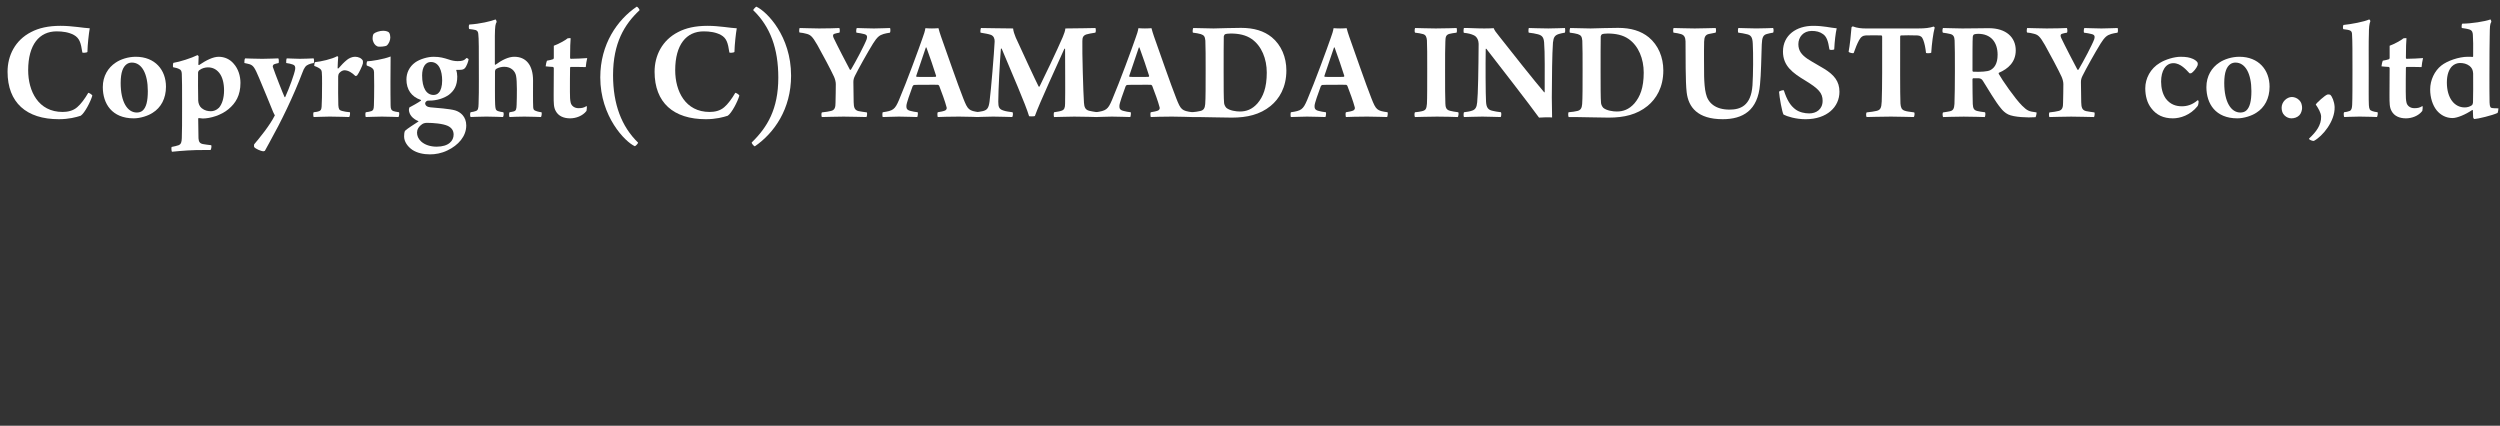 <!-- Generator: Adobe Illustrator 19.2.1, SVG Export Plug-In  -->
<svg version="1.1"
	 xmlns="http://www.w3.org/2000/svg" xmlns:xlink="http://www.w3.org/1999/xlink" xmlns:a="http://ns.adobe.com/AdobeSVGViewerExtensions/3.0/"
	 x="0px" y="0px" width="223.817px" height="38.115px" viewBox="0 0 223.817 38.115"
	 style="enable-background:new 0 0 223.817 38.115;" xml:space="preserve">
<rect x="0" y="0" width="223.817" height="38.115" fill="#333333" stroke="none"/>
<style type="text/css">
	.st0{fill:#FFFFFF;}
	.st1{font-family:'ArnoPro-Smbd';}
	.st2{font-size:13px;}
</style>
<defs>
</defs>
<g>
	<path class="st0" d="M6.617,3.132C6.162,2.885,5.616,2.808,5.07,2.808c-1.547,0-2.548,1.183-2.548,3.483
		c0,1.872,0.91,3.731,3.081,3.731c0.429,0,0.936-0.091,1.313-0.429C7.241,9.32,7.605,8.826,7.904,8.307
		c0.091,0.013,0.312,0.143,0.364,0.247C8.112,9.1,7.579,10.127,7.229,10.36c-0.403,0.13-1.053,0.312-1.963,0.312
		c-2.899,0-4.589-1.482-4.589-4.252c0-1.442,0.676-2.82,2.106-3.549c0.689-0.364,1.547-0.559,2.639-0.559
		c1.04,0,2.028,0.194,2.613,0.221C7.956,2.963,7.839,3.99,7.826,4.653C7.774,4.719,7.384,4.757,7.371,4.692
		C7.241,3.834,7.124,3.418,6.617,3.132z"/>
	<path class="st0" d="M14.859,7.761c0,1.053-0.442,1.872-1.196,2.34c-0.39,0.26-1.092,0.494-1.69,0.494
		c-1.95,0-2.769-1.313-2.769-2.795c0-0.988,0.468-1.742,1.157-2.197c0.442-0.299,1.118-0.521,1.794-0.521
		C13.884,5.082,14.859,6.266,14.859,7.761z M11.362,5.732c-0.338,0.234-0.559,0.715-0.559,1.703c0,1.703,0.611,2.639,1.443,2.639
		c0.195,0,0.39-0.052,0.533-0.182c0.312-0.286,0.455-0.832,0.455-1.742c0-1.547-0.533-2.548-1.43-2.548
		C11.661,5.603,11.492,5.642,11.362,5.732z"/>
	<path class="st0" d="M15.521,5.628c0.572-0.091,1.625-0.429,2.145-0.688c0.026-0.026,0.117,0.078,0.117,0.104
		c-0.013,0.13-0.026,0.508-0.026,0.741c0,0.026,0.039,0.039,0.065,0.039c0.65-0.442,1.261-0.741,1.755-0.741
		c0.546,0,1.014,0.234,1.326,0.599c0.442,0.48,0.624,1.144,0.624,1.741c0,1.105-0.416,1.808-1.079,2.354
		c-0.65,0.546-1.638,0.832-2.301,0.832c-0.078,0-0.26-0.026-0.351-0.039c-0.026,0-0.052,0.026-0.052,0.065
		c0,0.507,0.013,1.352,0.026,1.742c0.026,0.299,0.091,0.454,0.39,0.52c0.156,0.039,0.481,0.065,0.754,0.104
		c0.039,0.091,0,0.363-0.065,0.429h-0.39c-1.261-0.013-2.119,0.064-3.068,0.156c-0.039-0.065-0.065-0.364-0.026-0.43
		C15.6,13.104,15.833,13.064,15.99,13c0.221-0.092,0.273-0.273,0.286-0.624c0.026-0.43,0.026-1.548,0.026-3.056
		c0-1.495,0-2.158-0.026-2.704c-0.013-0.221-0.052-0.351-0.221-0.429c-0.143-0.078-0.351-0.13-0.559-0.169
		C15.47,5.953,15.482,5.693,15.521,5.628z M17.875,6.266c-0.065,0.025-0.13,0.13-0.143,0.221c-0.013,0.351,0,2.015,0.013,2.522
		c0.013,0.26,0.117,0.52,0.312,0.676c0.273,0.221,0.559,0.272,0.832,0.272c0.208,0,0.481-0.077,0.715-0.312
		c0.273-0.312,0.455-0.858,0.455-1.547c0-0.663-0.143-1.209-0.429-1.573c-0.286-0.352-0.624-0.494-1.027-0.494
		C18.382,6.031,18.07,6.109,17.875,6.266z"/>
	<path class="st0" d="M21.943,5.226c0.182,0,0.78,0.039,1.534,0.039c0.702,0,1.131-0.039,1.443-0.039
		c0.052,0.064,0.052,0.338,0.026,0.416c-0.169,0.039-0.338,0.078-0.416,0.116c-0.104,0.053-0.117,0.183-0.104,0.234
		c0.208,0.624,0.91,2.405,1.053,2.704h0.052c0.377-0.832,0.832-2.08,0.897-2.509c0.013-0.169,0.013-0.338-0.234-0.416
		c-0.13-0.052-0.312-0.091-0.572-0.13c-0.013-0.117,0.013-0.377,0.052-0.416c0.247,0,0.689,0.039,1.17,0.039
		c0.442,0,0.858-0.026,1.235-0.039c0.039,0.064,0.052,0.325,0.013,0.416c-0.208,0.039-0.338,0.064-0.468,0.13
		c-0.234,0.091-0.39,0.272-0.546,0.715c-0.819,2.158-1.911,4.395-2.925,6.214c-0.156,0.286-0.351,0.624-0.442,0.807l-0.143,0.039
		c-0.182-0.014-0.689-0.208-0.819-0.391c-0.013-0.052-0.013-0.208,0.013-0.247c0.442-0.52,1.391-1.664,1.846-2.587
		c-0.039-0.052-0.091-0.156-0.156-0.299c-0.299-0.728-0.806-1.989-1.261-3.055c-0.377-0.885-0.494-1.105-0.858-1.223
		c-0.13-0.039-0.286-0.064-0.455-0.104C21.865,5.537,21.892,5.277,21.943,5.226z"/>
	<path class="st0" d="M32.486,5.434c0.013,0.039,0.013,0.194,0,0.26c-0.039,0.182-0.338,0.832-0.52,1.066
		c-0.026,0.025-0.13,0.052-0.156,0.039c-0.273-0.273-0.624-0.508-0.975-0.508c-0.169,0-0.351,0.117-0.481,0.273
		c-0.039,0.052-0.078,0.169-0.078,0.272c-0.013,0.741,0,2.38,0.013,2.574c0.026,0.338,0.065,0.455,0.325,0.521
		c0.221,0.064,0.442,0.091,0.715,0.117c0.026,0.064,0,0.363-0.065,0.429c-0.234,0-0.936-0.039-1.755-0.039
		c-0.546,0-1.131,0.039-1.43,0.039c-0.039-0.065-0.052-0.377,0-0.429c0.169-0.014,0.351-0.039,0.507-0.104
		c0.117-0.039,0.195-0.143,0.208-0.403c0.026-0.233,0.039-1.209,0.039-2.054c0-0.455,0-0.845-0.026-1.04
		c-0.013-0.169-0.091-0.338-0.676-0.546c0-0.065,0.026-0.299,0.065-0.338C28.69,5.524,29.73,5.29,30.186,5.03
		c0.039,0,0.078,0.039,0.091,0.065c-0.013,0.169-0.052,0.793-0.052,1.001c0,0.039,0.052,0.039,0.078,0.025
		c0.26-0.299,0.494-0.546,0.767-0.767c0.182-0.144,0.455-0.273,0.715-0.273C32.097,5.082,32.37,5.212,32.486,5.434z"/>
	<path class="st0" d="M35.671,10.478c-0.26,0-0.715-0.039-1.482-0.039c-0.663,0-1.157,0.039-1.443,0.039
		c-0.039-0.052-0.052-0.377,0-0.429c0.208-0.026,0.364-0.053,0.507-0.104c0.169-0.064,0.208-0.182,0.221-0.494
		C33.487,9.151,33.5,8.319,33.5,7.669c0-0.454-0.013-0.962-0.013-1.195c0-0.104-0.026-0.234-0.104-0.312
		c-0.104-0.117-0.234-0.182-0.546-0.299c-0.039-0.065-0.013-0.325,0.039-0.377c0.325,0,1.482-0.182,2.093-0.429
		c0,0.546-0.013,1.481-0.013,2.235c0,0.677,0,1.548,0.013,2.146c0,0.338,0.078,0.442,0.247,0.507
		c0.117,0.039,0.247,0.065,0.507,0.104C35.763,10.113,35.736,10.426,35.671,10.478z M34.618,4.081
		c-0.104,0.078-0.702,0.144-0.845,0.065c-0.208-0.091-0.338-0.299-0.403-0.56c-0.026-0.13-0.013-0.441,0.078-0.559
		c0.156-0.144,0.546-0.273,0.858-0.273c0.273,0,0.468,0.091,0.52,0.156c0.091,0.104,0.117,0.338,0.117,0.442
		C34.943,3.613,34.813,3.925,34.618,4.081z"/>
	<path class="st0" d="M40.183,5.329c0.247,0.091,0.52,0.144,0.78,0.144c0.455,0,0.598-0.065,0.793-0.273
		c0.039-0.026,0.182,0.065,0.195,0.104c0,0.143-0.182,0.649-0.338,0.806c-0.104,0.104-0.221,0.143-0.468,0.143h-0.273
		c-0.013,0-0.026,0.026-0.026,0.039c0.052,0.13,0.091,0.377,0.091,0.56c0,0.832-0.286,1.273-0.754,1.638
		c-0.286,0.208-0.819,0.455-1.482,0.507c-0.052,0-0.351,0.014-0.403,0.014c-0.078,0-0.234,0.116-0.234,0.233
		c0,0.208,0.182,0.338,0.468,0.364c0.585,0.052,1.716,0.13,2.21,0.273c0.481,0.143,1.001,0.559,1.001,1.352
		c0,0.962-0.702,1.769-1.69,2.236c-0.533,0.26-1.079,0.351-1.56,0.351c-0.598,0-1.157-0.13-1.573-0.402
		c-0.442-0.3-0.741-0.755-0.741-1.196c0-0.169,0.013-0.377,0.078-0.507c0.234-0.222,0.806-0.572,1.196-0.832
		c0.026,0,0.013-0.039,0-0.039c-0.507-0.208-0.819-0.572-0.845-1.001c0-0.065,0.026-0.156,0.039-0.222
		c0.182-0.091,0.819-0.441,1.04-0.61c0.013-0.014,0.013-0.065-0.013-0.065c-0.845-0.286-1.287-0.936-1.287-1.833
		c0-0.585,0.26-1.144,0.78-1.521c0.416-0.299,1.144-0.52,1.677-0.507C39.376,5.082,39.74,5.187,40.183,5.329z M40.611,12.051
		c0-0.352-0.169-0.611-0.52-0.78c-0.455-0.208-1.3-0.273-1.872-0.273c-0.182,0-0.325,0.053-0.403,0.104
		c-0.351,0.234-0.481,0.507-0.481,0.767c0,0.286,0.104,0.546,0.364,0.793c0.338,0.312,0.845,0.469,1.391,0.469
		C40.195,13.13,40.611,12.584,40.611,12.051z M37.791,6.746c0,1.145,0.39,1.755,1.027,1.755c0.169,0,0.351-0.064,0.468-0.208
		c0.182-0.182,0.299-0.585,0.299-1.078c0-0.871-0.273-1.664-1.014-1.664C38.103,5.551,37.791,5.992,37.791,6.746z"/>
	<path class="st0" d="M42.015,2.196c0.936-0.052,1.963-0.299,2.353-0.455c0.039,0.026,0.104,0.169,0.091,0.234
		C44.355,2.17,44.316,2.3,44.303,3.197v2.561c0,0.026,0.026,0.053,0.052,0.039c0.585-0.429,1.17-0.715,1.69-0.715
		c1.066,0,1.677,0.768,1.677,2.119c0,0.702-0.013,1.885,0.013,2.405c0,0.065,0.026,0.208,0.104,0.26
		c0.156,0.091,0.39,0.156,0.637,0.183c0.052,0.052,0.013,0.39-0.052,0.429c-0.221,0-0.689-0.039-1.469-0.039
		c-0.52,0-1.053,0.026-1.339,0.039c-0.052-0.065-0.052-0.364,0-0.429c0.169-0.026,0.312-0.053,0.39-0.078
		c0.195-0.065,0.234-0.183,0.247-0.599c0.026-0.754,0.052-2.105-0.052-2.587c-0.078-0.416-0.442-0.806-1.053-0.806
		c-0.247,0-0.52,0.064-0.728,0.194c-0.065,0.039-0.104,0.144-0.104,0.209c0,1.001-0.013,2.573,0.013,2.964
		c0.026,0.377,0.026,0.533,0.286,0.61c0.13,0.039,0.234,0.065,0.442,0.092c0.065,0.064,0.039,0.363-0.026,0.429
		c-0.312,0-0.702-0.039-1.482-0.039c-0.767,0-1.157,0.039-1.417,0.039c-0.065-0.078-0.052-0.377,0-0.429
		c0.208-0.026,0.338-0.065,0.455-0.104c0.221-0.064,0.247-0.247,0.26-0.649c0.026-0.455,0.026-1.521,0.026-2.172
		c0-2.795,0-3.679-0.052-4.082c-0.013-0.169-0.065-0.286-0.234-0.351c-0.143-0.039-0.351-0.065-0.572-0.091
		C41.95,2.547,41.963,2.235,42.015,2.196z"/>
	<path class="st0" d="M51.089,5.992c-0.026,0-0.052,0.052-0.052,0.078c-0.013,0.533-0.013,1.521-0.013,2.146
		c0,0.493,0.013,0.728,0.065,0.962c0.065,0.299,0.338,0.507,0.702,0.507c0.299,0,0.494-0.039,0.728-0.195
		c0.039,0.052,0.013,0.352-0.013,0.442c-0.351,0.455-0.949,0.663-1.469,0.663c-0.572,0-1.04-0.208-1.274-0.638
		c-0.195-0.338-0.195-0.688-0.195-1.456c0-0.676,0.013-1.846,0.013-2.392c0-0.039-0.026-0.104-0.078-0.117
		c-0.182-0.013-0.455-0.025-0.65-0.052c0-0.091,0.065-0.403,0.117-0.507c0.169-0.026,0.455-0.092,0.546-0.13
		c0.026,0,0.052-0.053,0.065-0.104V4.094c0.351-0.116,1.053-0.493,1.235-0.662c0.052-0.014,0.221-0.026,0.273-0.014
		c-0.026,0.26-0.052,0.885-0.052,1.755c0,0.039,0.026,0.092,0.052,0.092c0.39,0,1.183-0.039,1.482-0.065
		c-0.052,0.208-0.117,0.598-0.13,0.806C52.077,5.992,51.544,5.992,51.089,5.992z"/>
	<path class="st0" d="M57.004,0.597c0.078,0,0.273,0.247,0.247,0.325c-1.339,1.248-2.366,2.926-2.366,5.812
		c0,2.587,0.754,4.589,2.236,6.032c0.026,0.052-0.195,0.299-0.286,0.325c-0.871-0.391-3.094-2.652-3.094-6.162
		C53.741,3.951,55.263,1.78,57.004,0.597z"/>
	<path class="st0" d="M64.544,3.132c-0.455-0.247-1.001-0.324-1.547-0.324c-1.547,0-2.548,1.183-2.548,3.483
		c0,1.872,0.91,3.731,3.081,3.731c0.429,0,0.936-0.091,1.313-0.429c0.325-0.273,0.689-0.768,0.988-1.287
		c0.091,0.013,0.312,0.143,0.364,0.247c-0.156,0.546-0.689,1.573-1.04,1.807c-0.403,0.13-1.053,0.312-1.963,0.312
		c-2.899,0-4.589-1.482-4.589-4.252c0-1.442,0.676-2.82,2.106-3.549c0.689-0.364,1.547-0.559,2.639-0.559
		c1.04,0,2.028,0.194,2.613,0.221c-0.078,0.429-0.195,1.456-0.208,2.119c-0.052,0.065-0.442,0.104-0.455,0.039
		C65.168,3.834,65.052,3.418,64.544,3.132z"/>
	<path class="st0" d="M67.573,13.104c-0.091-0.026-0.299-0.273-0.273-0.351c1.391-1.353,2.379-2.978,2.379-5.799
		c0-2.613-0.715-4.562-2.249-6.045c-0.013-0.039,0.234-0.312,0.286-0.312c0.949,0.442,3.107,2.64,3.107,6.176
		C70.823,9.763,69.315,11.907,67.573,13.104z"/>
	<path class="st0" d="M71.59,2.508c0.416,0,1.079,0.039,1.742,0.039c0.728,0,1.599-0.025,1.807-0.039
		c0.052,0.039,0.065,0.364,0.013,0.416c-0.13,0.014-0.325,0.065-0.416,0.092c-0.195,0.052-0.182,0.194-0.104,0.377
		c0.273,0.585,1.248,2.47,1.456,2.847c0.026,0.013,0.065,0.013,0.091,0c0.429-0.715,1.235-2.236,1.417-2.743
		c0.065-0.247,0.039-0.39-0.273-0.455c-0.195-0.052-0.364-0.078-0.65-0.117c-0.039-0.091-0.013-0.39,0.039-0.416
		c0.351,0,0.923,0.039,1.521,0.039c0.663,0,1.027-0.039,1.443-0.039c0.052,0.026,0.052,0.364,0,0.416
		c-0.208,0.039-0.429,0.065-0.572,0.117c-0.377,0.117-0.572,0.273-0.936,0.846c-0.507,0.818-1.339,2.313-1.625,2.898
		C76.452,6.968,76.4,7.123,76.4,7.345c0,0.585,0.013,1.144,0.026,1.807c0.013,0.442,0.065,0.702,0.429,0.793
		c0.208,0.039,0.442,0.078,0.754,0.117c0.039,0.052,0.013,0.377-0.039,0.416c-0.403,0-1.274-0.039-2.041-0.039
		c-1.001,0-1.456,0.039-1.95,0.039c-0.052-0.039-0.052-0.377,0-0.416c0.364-0.039,0.624-0.078,0.819-0.13
		c0.351-0.078,0.403-0.352,0.403-0.729c0.026-0.61,0.013-1.118,0.026-1.677c0-0.195-0.065-0.442-0.156-0.65
		c-0.273-0.598-1.014-1.988-1.495-2.847c-0.468-0.819-0.637-0.923-1.014-1.014c-0.182-0.053-0.351-0.078-0.585-0.104
		C71.525,2.846,71.551,2.561,71.59,2.508z"/>
	<path class="st0" d="M80.482,8.956c0.702-1.65,1.807-4.667,2.119-5.577c0.104-0.26,0.221-0.649,0.247-0.857
		c0.156,0.013,0.364,0.025,0.585,0.025c0.273,0,0.455-0.013,0.585-0.025c0.052,0.208,0.143,0.507,0.221,0.728
		c0.39,1.092,1.547,4.434,2.002,5.564c0.403,1.014,0.481,1.104,1.443,1.235c0.039,0.052,0,0.377-0.039,0.429
		c-0.338,0-0.936-0.039-1.794-0.039c-0.936,0-1.482,0.026-1.898,0.039c-0.026-0.065-0.052-0.364,0-0.429
		c0.26-0.039,0.52-0.092,0.663-0.156c0.143-0.078,0.156-0.208,0.13-0.286c-0.117-0.468-0.468-1.43-0.663-1.924
		c-0.013-0.026-0.078-0.091-0.117-0.091c-0.208-0.014-0.65,0-1.079,0c-0.611,0-0.871,0-1.04,0.013c-0.052,0-0.117,0.064-0.143,0.117
		c-0.234,0.649-0.559,1.521-0.559,1.768c0,0.195,0.026,0.364,0.377,0.442c0.195,0.052,0.39,0.091,0.637,0.117
		c0.039,0.052,0,0.377-0.039,0.429c-0.338,0-0.897-0.039-1.651-0.039c-0.559,0-1.053,0.039-1.443,0.039
		c-0.039-0.065-0.039-0.351,0-0.429C79.949,9.918,80.118,9.814,80.482,8.956z M82.887,4.25c-0.247,0.702-0.65,1.911-0.858,2.535
		c-0.013,0.052,0,0.078,0.026,0.091C82.198,6.89,82.497,6.89,82.9,6.89c0.39,0,0.741,0,0.871-0.014c0.013,0,0.039-0.052,0.039-0.077
		C83.641,6.252,83.186,4.9,82.939,4.25C82.926,4.25,82.9,4.237,82.887,4.25z"/>
	<path class="st0" d="M87.827,2.508c0.806,0,1.599,0.039,2.873,0.039c0.026,0.261,0.117,0.521,0.234,0.807
		c0.598,1.312,1.755,3.809,2.054,4.394c0.026,0.026,0.052,0.014,0.078,0c0.299-0.585,1.638-3.393,2.08-4.433
		c0.117-0.286,0.221-0.56,0.234-0.768c1.404,0,1.976-0.039,2.678-0.039c0.065,0.026,0.065,0.364,0,0.416
		c-0.364,0.053-0.611,0.104-0.793,0.156c-0.312,0.104-0.364,0.299-0.364,0.611c-0.026,0.884,0.078,4.615,0.143,5.499
		c0.026,0.377,0.104,0.637,0.468,0.728c0.182,0.039,0.429,0.092,0.741,0.131c0.039,0.078,0.026,0.363-0.039,0.429
		c-0.39,0-0.923-0.039-2.041-0.039c-0.715,0-1.313,0.039-1.807,0.039c-0.039-0.065-0.039-0.364,0-0.429
		c0.312-0.053,0.52-0.078,0.689-0.144c0.234-0.078,0.299-0.272,0.299-0.624c0.026-0.962,0-3.692,0-4.914
		c-0.013-0.013-0.052-0.013-0.065,0c-0.507,1.145-2.249,4.901-2.639,6.02c-0.065,0.039-0.468,0.039-0.52,0.013
		c-0.312-1.066-1.534-3.835-2.458-6.059c-0.026,0-0.052,0.014-0.065,0.026c-0.091,1.066-0.234,3.771-0.234,4.745
		c0,0.468,0.078,0.663,0.455,0.78c0.221,0.078,0.442,0.104,0.819,0.156c0.065,0.052,0.039,0.377-0.026,0.429
		c-0.364,0-0.91-0.039-1.703-0.039c-0.572,0-1.157,0.039-1.56,0.039c-0.039-0.065-0.052-0.364,0-0.429
		c0.247-0.039,0.468-0.053,0.65-0.104c0.377-0.104,0.507-0.272,0.585-0.871c0.13-1.001,0.403-4.264,0.455-5.343
		c0.013-0.234-0.065-0.507-0.338-0.611c-0.221-0.078-0.533-0.13-0.923-0.195C87.749,2.859,87.788,2.534,87.827,2.508z"/>
	<path class="st0" d="M99.552,8.956c0.702-1.65,1.807-4.667,2.119-5.577c0.104-0.26,0.221-0.649,0.247-0.857
		c0.156,0.013,0.364,0.025,0.585,0.025c0.273,0,0.455-0.013,0.585-0.025c0.052,0.208,0.143,0.507,0.221,0.728
		c0.39,1.092,1.547,4.434,2.002,5.564c0.403,1.014,0.481,1.104,1.443,1.235c0.039,0.052,0,0.377-0.039,0.429
		c-0.338,0-0.936-0.039-1.794-0.039c-0.936,0-1.482,0.026-1.898,0.039c-0.026-0.065-0.052-0.364,0-0.429
		c0.26-0.039,0.52-0.092,0.663-0.156c0.143-0.078,0.156-0.208,0.13-0.286c-0.117-0.468-0.468-1.43-0.663-1.924
		c-0.013-0.026-0.078-0.091-0.117-0.091c-0.208-0.014-0.65,0-1.079,0c-0.611,0-0.871,0-1.04,0.013c-0.052,0-0.117,0.064-0.143,0.117
		c-0.234,0.649-0.559,1.521-0.559,1.768c0,0.195,0.026,0.364,0.377,0.442c0.195,0.052,0.39,0.091,0.637,0.117
		c0.039,0.052,0,0.377-0.039,0.429c-0.338,0-0.897-0.039-1.651-0.039c-0.559,0-1.053,0.039-1.443,0.039
		c-0.039-0.065-0.039-0.351,0-0.429C99.019,9.918,99.188,9.814,99.552,8.956z M101.957,4.25c-0.247,0.702-0.65,1.911-0.858,2.535
		c-0.013,0.052,0,0.078,0.026,0.091c0.143,0.014,0.442,0.014,0.845,0.014c0.39,0,0.741,0,0.871-0.014
		c0.013,0,0.039-0.052,0.039-0.077c-0.169-0.547-0.624-1.898-0.871-2.549C101.996,4.25,101.97,4.237,101.957,4.25z"/>
	<path class="st0" d="M106.832,2.508c0.273,0,1.443,0.039,1.82,0.039c0.923-0.013,1.378-0.052,2.457-0.052
		c1.157,0,2.054,0.273,2.756,0.845c0.845,0.702,1.3,1.781,1.3,2.965c0,1.521-0.637,2.548-1.417,3.185
		c-0.949,0.768-2.093,1.04-3.471,1.04c-0.78,0-1.846-0.039-3.042-0.052h-0.546c-0.052-0.078-0.052-0.403,0-0.429
		c0.351-0.026,0.559-0.065,0.793-0.117c0.26-0.065,0.39-0.234,0.416-0.611c0.039-0.507,0.039-1.612,0.039-3.003
		c0-1.183,0-2.119-0.026-2.678c-0.039-0.364-0.104-0.481-0.403-0.585c-0.169-0.053-0.468-0.104-0.715-0.131
		C106.754,2.859,106.78,2.561,106.832,2.508z M109.796,9.658c0.299,0.247,0.871,0.325,1.209,0.325c0.559,0,1.092-0.182,1.573-0.728
		c0.507-0.599,0.832-1.392,0.832-2.757c0-1.222-0.455-2.392-1.365-3.016c-0.507-0.352-1.157-0.481-1.859-0.481
		c-0.208,0-0.429,0.026-0.507,0.065c-0.052,0.025-0.104,0.117-0.117,0.194c-0.013,0.442-0.013,2.042-0.013,3.212
		c0,1.209,0,2.379,0.039,2.729C109.588,9.333,109.679,9.541,109.796,9.658z"/>
	<path class="st0" d="M117.024,8.956c0.702-1.65,1.807-4.667,2.119-5.577c0.104-0.26,0.221-0.649,0.247-0.857
		c0.156,0.013,0.364,0.025,0.585,0.025c0.273,0,0.455-0.013,0.585-0.025c0.052,0.208,0.143,0.507,0.221,0.728
		c0.39,1.092,1.547,4.434,2.002,5.564c0.403,1.014,0.481,1.104,1.443,1.235c0.039,0.052,0,0.377-0.039,0.429
		c-0.338,0-0.936-0.039-1.794-0.039c-0.936,0-1.482,0.026-1.898,0.039c-0.026-0.065-0.052-0.364,0-0.429
		c0.26-0.039,0.52-0.092,0.663-0.156c0.143-0.078,0.156-0.208,0.13-0.286c-0.117-0.468-0.468-1.43-0.663-1.924
		c-0.013-0.026-0.078-0.091-0.117-0.091c-0.208-0.014-0.65,0-1.079,0c-0.611,0-0.871,0-1.04,0.013c-0.052,0-0.117,0.064-0.143,0.117
		c-0.234,0.649-0.559,1.521-0.559,1.768c0,0.195,0.026,0.364,0.377,0.442c0.195,0.052,0.39,0.091,0.637,0.117
		c0.039,0.052,0,0.377-0.039,0.429c-0.338,0-0.897-0.039-1.651-0.039c-0.559,0-1.053,0.039-1.443,0.039
		c-0.039-0.065-0.039-0.351,0-0.429C116.491,9.918,116.66,9.814,117.024,8.956z M119.429,4.25c-0.247,0.702-0.65,1.911-0.858,2.535
		c-0.013,0.052,0,0.078,0.026,0.091c0.143,0.014,0.442,0.014,0.845,0.014c0.39,0,0.741,0,0.871-0.014
		c0.013,0,0.039-0.052,0.039-0.077c-0.169-0.547-0.624-1.898-0.871-2.549C119.468,4.25,119.442,4.237,119.429,4.25z"/>
	<path class="st0" d="M126.695,2.508c0.403,0,1.027,0.039,1.846,0.039c1.066,0,1.573-0.039,1.859-0.039
		c0.039,0.053,0.052,0.352,0,0.416c-0.273,0.039-0.507,0.065-0.676,0.117c-0.286,0.104-0.312,0.286-0.325,0.663
		c-0.026,0.442-0.026,1.431-0.026,2.562c0,1.469,0,2.521,0.026,3.003c0.013,0.286,0.039,0.559,0.416,0.649
		c0.169,0.053,0.468,0.092,0.741,0.131c0.052,0.064,0.013,0.39-0.052,0.429c-0.455-0.013-1.027-0.039-1.859-0.039
		c-1.027,0-1.495,0.039-1.963,0.039c-0.065-0.052-0.065-0.377,0-0.429c0.273-0.026,0.455-0.053,0.611-0.092
		c0.351-0.077,0.416-0.221,0.455-0.662c0.026-0.416,0.026-1.859,0.026-3.134c0-1.273,0-1.976-0.026-2.548
		c-0.026-0.286-0.091-0.481-0.338-0.559c-0.221-0.065-0.416-0.092-0.728-0.131C126.63,2.859,126.643,2.561,126.695,2.508z"/>
	<path class="st0" d="M131.063,2.508c0.416-0.013,1.053,0.039,1.82,0.039c0.351,0,0.689-0.013,0.845-0.025
		c0.065,0.182,0.182,0.351,0.481,0.715c1.105,1.417,3.25,4.108,4.043,5.031c0.013,0,0.026-0.014,0.039-0.014
		c0-1.664,0.026-3.588-0.052-4.459c-0.039-0.429-0.156-0.624-0.559-0.728c-0.247-0.065-0.481-0.104-0.819-0.144
		c-0.039-0.052-0.026-0.39,0.013-0.416c0.325,0,0.923,0.039,1.742,0.039c0.637,0,1.248-0.039,1.482-0.039
		c0.039,0.039,0.039,0.364,0,0.416c-0.208,0.039-0.364,0.065-0.533,0.117c-0.364,0.117-0.481,0.286-0.533,0.768
		c-0.078,1.104-0.091,2.99-0.104,4.914c0,0.585,0.013,1.339,0.026,1.794c-0.195-0.026-0.949-0.013-1.17,0.013
		c-0.741-1.04-3.875-5.083-4.707-6.149c-0.026-0.039-0.065-0.013-0.065,0C132.987,5.784,133,8.501,133.04,9.1
		c0.026,0.546,0.208,0.741,0.572,0.818c0.208,0.053,0.442,0.092,0.767,0.131c0.039,0.052,0.039,0.363-0.026,0.429
		c-0.416,0-1.001-0.039-1.638-0.039c-0.715,0-1.287,0.039-1.651,0.039c-0.052-0.052-0.039-0.377,0-0.429
		c0.286-0.039,0.507-0.065,0.728-0.144c0.286-0.091,0.416-0.299,0.455-0.741c0.078-0.688,0.117-3.055,0.13-5.239
		c0-0.272-0.13-0.637-0.429-0.767c-0.247-0.117-0.507-0.182-0.897-0.221C131.011,2.885,131.024,2.547,131.063,2.508z"/>
	<path class="st0" d="M140.579,2.508c0.273,0,1.443,0.039,1.82,0.039c0.923-0.013,1.378-0.052,2.457-0.052
		c1.157,0,2.054,0.273,2.756,0.845c0.845,0.702,1.3,1.781,1.3,2.965c0,1.521-0.637,2.548-1.417,3.185
		c-0.949,0.768-2.093,1.04-3.471,1.04c-0.78,0-1.846-0.039-3.042-0.052h-0.546c-0.052-0.078-0.052-0.403,0-0.429
		c0.351-0.026,0.559-0.065,0.793-0.117c0.26-0.065,0.39-0.234,0.416-0.611c0.039-0.507,0.039-1.612,0.039-3.003
		c0-1.183,0-2.119-0.026-2.678c-0.039-0.364-0.104-0.481-0.403-0.585c-0.169-0.053-0.468-0.104-0.715-0.131
		C140.501,2.859,140.527,2.561,140.579,2.508z M143.543,9.658c0.299,0.247,0.871,0.325,1.209,0.325c0.559,0,1.092-0.182,1.573-0.728
		c0.507-0.599,0.832-1.392,0.832-2.757c0-1.222-0.455-2.392-1.365-3.016c-0.507-0.352-1.157-0.481-1.859-0.481
		c-0.208,0-0.429,0.026-0.507,0.065c-0.052,0.025-0.104,0.117-0.117,0.194c-0.013,0.442-0.013,2.042-0.013,3.212
		c0,1.209,0,2.379,0.039,2.729C143.335,9.333,143.426,9.541,143.543,9.658z"/>
	<path class="st0" d="M149.835,2.508c0.403,0,1.157,0.039,1.885,0.039c0.767,0,1.417-0.039,1.872-0.039
		c0.052,0.053,0.052,0.352,0,0.416c-0.234,0.039-0.442,0.078-0.598,0.117c-0.312,0.065-0.416,0.273-0.429,0.689
		c-0.026,1.04,0,2.418,0,3.106c0.013,0.508,0.052,1.132,0.156,1.534c0.182,0.846,0.858,1.443,2.119,1.443
		c0.936,0,1.924-0.312,2.054-2.171c0.065-0.976,0.078-2.834,0.026-3.744c-0.026-0.546-0.143-0.768-0.572-0.845
		c-0.182-0.053-0.442-0.092-0.728-0.131c-0.039-0.064-0.039-0.338,0.013-0.416c0.403,0,0.949,0.039,1.599,0.039
		c0.845,0,1.235-0.039,1.508-0.039c0.052,0.053,0.065,0.364,0,0.416c-0.195,0.039-0.39,0.065-0.546,0.117
		c-0.338,0.091-0.442,0.299-0.468,0.937c-0.039,1.17-0.065,2.69-0.156,3.575c-0.195,2.353-1.547,3.12-3.341,3.12
		c-2.249,0-3.068-1.079-3.224-2.393c-0.117-0.91-0.091-3.328-0.104-4.576c-0.013-0.338-0.104-0.559-0.403-0.649
		c-0.156-0.053-0.442-0.104-0.676-0.131C149.783,2.859,149.783,2.561,149.835,2.508z"/>
	<path class="st0" d="M160.755,9.802c0.338,0.247,0.806,0.351,1.222,0.351c0.624,0,1.196-0.364,1.196-1.131
		c0-0.689-0.351-1.079-1.547-1.807c-1.118-0.677-2.002-1.301-2.002-2.601c0-1.482,1.222-2.301,2.691-2.301
		c0.975,0,1.508,0.169,2.119,0.221c-0.104,0.468-0.182,1.118-0.221,1.885c-0.065,0.065-0.377,0.065-0.429,0.014
		c-0.117-0.78-0.26-1.157-0.572-1.378c-0.286-0.209-0.611-0.286-1.014-0.286c-0.754,0-1.196,0.559-1.196,1.183
		c0,0.598,0.299,0.962,0.832,1.326c0.546,0.351,0.988,0.572,1.508,0.896c0.858,0.533,1.339,1.105,1.339,2.042
		c0,1.339-1.092,2.457-3.042,2.457c-0.858,0-1.651-0.247-1.963-0.416c-0.13-0.195-0.377-1.587-0.403-2.041
		c0.039-0.078,0.364-0.169,0.429-0.131C159.976,8.943,160.287,9.464,160.755,9.802z"/>
	<path class="st0" d="M171.337,10.478c-0.468,0-1.183-0.039-2.041-0.039c-1.105,0-1.781,0.039-2.184,0.039
		c-0.065-0.065-0.052-0.364,0-0.416c0.351-0.039,0.689-0.078,0.871-0.13c0.364-0.078,0.455-0.26,0.481-0.846
		c0.052-1.209,0.039-3.744,0.039-5.811c0-0.026-0.039-0.104-0.065-0.104c-0.234-0.013-1.04-0.013-1.391,0
		c-0.26,0.014-0.442,0.117-0.611,0.43c-0.156,0.286-0.325,0.688-0.481,1.144c-0.052,0.052-0.429-0.025-0.455-0.117
		c0.104-0.533,0.221-1.611,0.26-2.184c0-0.026,0.091-0.091,0.13-0.078c0.351,0.143,0.78,0.182,1.144,0.182h4.667
		c0.676,0,1.053-0.052,1.404-0.169c0.039,0,0.091,0.065,0.104,0.091c-0.143,0.521-0.26,1.443-0.312,2.25
		c-0.052,0.052-0.429,0.064-0.468,0.013c-0.052-0.468-0.13-0.858-0.247-1.157c-0.104-0.286-0.247-0.377-0.494-0.403
		c-0.442-0.025-1.287-0.013-1.521,0c-0.026,0.014-0.052,0.053-0.052,0.104c0,1.859-0.013,5.239,0.026,5.993
		c0.026,0.325,0.091,0.546,0.364,0.637c0.208,0.078,0.416,0.091,0.871,0.156C171.428,10.113,171.402,10.426,171.337,10.478z"/>
	<path class="st0" d="M173.963,2.508c0.312,0,1.248,0.039,1.716,0.039c0.975,0,1.677-0.025,2.366-0.025
		c1.573,0,2.418,0.832,2.418,1.988c0,1.041-0.676,1.651-1.508,2.003c-0.026,0.013-0.026,0.077-0.013,0.104
		c0.312,0.56,1.443,2.197,2.08,2.834c0.481,0.468,0.598,0.521,1.3,0.611c0.026,0.026-0.039,0.39-0.091,0.429
		c-0.702,0.053-1.937,0-2.444-0.247c-0.273-0.13-0.507-0.363-0.637-0.532c-0.52-0.611-1.183-1.781-1.625-2.471
		c-0.091-0.156-0.208-0.221-0.364-0.234h-0.52c-0.013,0-0.052,0.053-0.052,0.078c0,0.78,0.013,1.717,0.026,2.224
		c0.026,0.403,0.104,0.546,0.39,0.624c0.221,0.052,0.364,0.078,0.702,0.117c0.065,0.039,0.039,0.402-0.026,0.429
		c-0.273,0-0.897-0.039-1.872-0.039c-1.001,0-1.573,0.039-1.846,0.039c-0.052-0.052-0.078-0.377,0-0.416
		c0.247-0.039,0.455-0.065,0.611-0.104c0.286-0.064,0.377-0.233,0.403-0.662c0.026-0.378,0.039-2.133,0.039-2.912
		c0-1.274,0-2.236-0.026-2.757c-0.013-0.351-0.117-0.52-0.39-0.585c-0.169-0.039-0.416-0.091-0.663-0.117
		C173.873,2.846,173.898,2.534,173.963,2.508z M176.707,3.093c-0.039,0.026-0.091,0.131-0.091,0.195
		c-0.026,0.338-0.026,1.561-0.026,3.042c0,0.053,0.039,0.091,0.078,0.091c0.663,0.026,1.261-0.013,1.495-0.13
		c0.364-0.182,0.676-0.559,0.676-1.391c0-1.131-0.611-1.872-1.742-1.872C177.005,3.028,176.811,3.041,176.707,3.093z"/>
	<path class="st0" d="M181.49,2.508c0.416,0,1.079,0.039,1.742,0.039c0.728,0,1.599-0.025,1.807-0.039
		c0.052,0.039,0.065,0.364,0.013,0.416c-0.13,0.014-0.325,0.065-0.416,0.092c-0.195,0.052-0.182,0.194-0.104,0.377
		c0.273,0.585,1.248,2.47,1.456,2.847c0.026,0.013,0.065,0.013,0.091,0c0.429-0.715,1.235-2.236,1.417-2.743
		c0.065-0.247,0.039-0.39-0.273-0.455c-0.195-0.052-0.364-0.078-0.65-0.117c-0.039-0.091-0.013-0.39,0.039-0.416
		c0.351,0,0.923,0.039,1.521,0.039c0.663,0,1.027-0.039,1.443-0.039c0.052,0.026,0.052,0.364,0,0.416
		c-0.208,0.039-0.429,0.065-0.572,0.117c-0.377,0.117-0.572,0.273-0.936,0.846c-0.507,0.818-1.339,2.313-1.625,2.898
		c-0.091,0.183-0.143,0.338-0.143,0.56c0,0.585,0.013,1.144,0.026,1.807c0.013,0.442,0.065,0.702,0.429,0.793
		c0.208,0.039,0.442,0.078,0.754,0.117c0.039,0.052,0.013,0.377-0.039,0.416c-0.403,0-1.274-0.039-2.041-0.039
		c-1.001,0-1.456,0.039-1.95,0.039c-0.052-0.039-0.052-0.377,0-0.416c0.364-0.039,0.624-0.078,0.819-0.13
		c0.351-0.078,0.403-0.352,0.403-0.729c0.026-0.61,0.013-1.118,0.026-1.677c0-0.195-0.065-0.442-0.156-0.65
		c-0.273-0.598-1.014-1.988-1.495-2.847c-0.468-0.819-0.637-0.923-1.014-1.014c-0.182-0.053-0.351-0.078-0.585-0.104
		C181.425,2.846,181.452,2.561,181.49,2.508z"/>
	<path class="st0" d="M194.529,10.595c-0.845,0-1.469-0.299-1.924-0.897c-0.377-0.468-0.546-1.118-0.546-1.794
		c0-0.884,0.468-1.781,1.313-2.275c0.481-0.299,1.274-0.546,1.846-0.546c0.533,0,0.819,0.065,1.092,0.183
		c0.117,0.052,0.351,0.169,0.442,0.363c0.013,0.053,0.013,0.169-0.013,0.234c-0.091,0.247-0.416,0.624-0.559,0.689
		c-0.039,0.013-0.143,0.025-0.169,0c-0.273-0.286-0.78-0.897-1.43-0.897c-0.702,0-1.105,0.689-1.105,1.651
		c0,0.559,0.13,1.118,0.429,1.534c0.403,0.52,0.91,0.676,1.43,0.676c0.455,0,0.936-0.13,1.417-0.546
		c0.026,0,0.065,0.039,0.078,0.078c0.013,0.116-0.026,0.377-0.091,0.454C196.089,10.321,195.179,10.595,194.529,10.595z"/>
	<path class="st0" d="M203.187,7.761c0,1.053-0.442,1.872-1.196,2.34c-0.39,0.26-1.092,0.494-1.69,0.494
		c-1.95,0-2.769-1.313-2.769-2.795c0-0.988,0.468-1.742,1.157-2.197c0.442-0.299,1.118-0.521,1.794-0.521
		C202.212,5.082,203.187,6.266,203.187,7.761z M199.689,5.732c-0.338,0.234-0.559,0.715-0.559,1.703
		c0,1.703,0.611,2.639,1.443,2.639c0.195,0,0.39-0.052,0.533-0.182c0.312-0.286,0.455-0.832,0.455-1.742
		c0-1.547-0.533-2.548-1.43-2.548C199.989,5.603,199.82,5.642,199.689,5.732z"/>
	<path class="st0" d="M205.8,8.931c0.247,0.208,0.299,0.507,0.299,0.741c0,0.169-0.078,0.48-0.247,0.649
		c-0.195,0.195-0.455,0.273-0.715,0.273c-0.195,0-0.429-0.078-0.611-0.261c-0.182-0.169-0.26-0.416-0.26-0.688
		c0-0.247,0.104-0.494,0.286-0.676c0.182-0.183,0.416-0.286,0.637-0.286C205.41,8.684,205.657,8.787,205.8,8.931z"/>
	<path class="st0" d="M206.723,12.401c0.65-0.598,1.105-1.222,1.079-1.976c-0.013-0.325-0.247-0.729-0.481-1.066
		c0.104-0.182,0.793-0.793,1.014-0.884c0.052-0.026,0.221-0.026,0.286,0.013c0.156,0.13,0.364,0.585,0.39,1.092
		c0.039,1.287-1.092,2.627-1.846,3.029c-0.065,0.039-0.312-0.052-0.403-0.117C206.749,12.479,206.709,12.414,206.723,12.401z"/>
	<path class="st0" d="M209.855,10.049c0.208-0.026,0.351-0.053,0.507-0.117c0.156-0.065,0.208-0.247,0.221-0.56
		c0.026-0.455,0.026-1.937,0.026-3.159c0-1.456,0-2.587-0.039-3.146c0-0.13-0.039-0.286-0.182-0.338
		c-0.117-0.053-0.351-0.091-0.598-0.117c-0.052-0.052-0.039-0.312,0.013-0.377c0.676-0.065,1.859-0.286,2.301-0.494
		c0.052,0.013,0.117,0.117,0.104,0.169c-0.091,0.221-0.13,0.559-0.13,1.145c-0.026,0.637-0.013,1.988-0.013,3.185
		c0,1.69-0.013,2.665,0.013,3.172c0.026,0.338,0.065,0.455,0.299,0.533c0.156,0.052,0.26,0.078,0.481,0.104
		c0.039,0.078,0,0.338-0.052,0.429c-0.182,0-0.689-0.039-1.56-0.039c-0.676,0-1.183,0.039-1.378,0.039
		C209.829,10.412,209.803,10.127,209.855,10.049z"/>
	<path class="st0" d="M215.445,5.992c-0.026,0-0.052,0.052-0.052,0.078c-0.013,0.533-0.013,1.521-0.013,2.146
		c0,0.493,0.013,0.728,0.065,0.962c0.065,0.299,0.338,0.507,0.702,0.507c0.299,0,0.494-0.039,0.728-0.195
		c0.039,0.052,0.013,0.352-0.013,0.442c-0.351,0.455-0.949,0.663-1.469,0.663c-0.572,0-1.04-0.208-1.274-0.638
		c-0.195-0.338-0.195-0.688-0.195-1.456c0-0.676,0.013-1.846,0.013-2.392c0-0.039-0.026-0.104-0.078-0.117
		c-0.182-0.013-0.455-0.025-0.65-0.052c0-0.091,0.065-0.403,0.117-0.507c0.169-0.026,0.455-0.092,0.546-0.13
		c0.026,0,0.052-0.053,0.065-0.104V4.094c0.351-0.116,1.053-0.493,1.235-0.662c0.052-0.014,0.221-0.026,0.273-0.014
		c-0.026,0.26-0.052,0.885-0.052,1.755c0,0.039,0.026,0.092,0.052,0.092c0.39,0,1.183-0.039,1.482-0.065
		c-0.052,0.208-0.117,0.598-0.13,0.806C216.433,5.992,215.9,5.992,215.445,5.992z"/>
	<path class="st0" d="M223.597,10.113c-0.468,0.221-1.781,0.533-2.08,0.546c-0.026,0-0.091-0.078-0.104-0.143
		c-0.013-0.117-0.013-0.429-0.026-0.637c0-0.014-0.039-0.053-0.065-0.026c-0.572,0.39-1.326,0.715-1.755,0.715
		c-0.572,0-1.066-0.26-1.417-0.688c-0.364-0.455-0.585-1.132-0.585-1.872c0-0.858,0.403-1.664,0.988-2.133
		c0.533-0.429,1.586-0.793,2.379-0.793c0.13,0,0.312,0,0.429,0.014c0.026,0,0.052-0.026,0.052-0.053
		c0.013-0.896,0-1.572-0.026-1.924c-0.013-0.208-0.052-0.377-0.273-0.468c-0.182-0.065-0.442-0.104-0.715-0.144
		c-0.039-0.064-0.013-0.363,0.039-0.39c0.78,0,2.054-0.195,2.522-0.377c0.039,0.026,0.091,0.169,0.078,0.221
		c-0.13,0.208-0.13,0.403-0.143,1.262c-0.013,0.767-0.026,1.755-0.026,3.588c0,0.793,0,1.911,0.013,2.353
		c0.013,0.416,0.091,0.494,0.234,0.508c0.143,0.025,0.299,0.025,0.559,0.025C223.688,9.749,223.636,10.062,223.597,10.113z
		 M219.515,5.94c-0.273,0.286-0.455,0.754-0.455,1.443c0,1.403,0.676,2.235,1.599,2.235c0.221,0,0.455-0.064,0.637-0.194
		c0.065-0.053,0.091-0.144,0.104-0.247c0.013-0.377,0.026-1.925,0.013-2.601c-0.013-0.325-0.13-0.52-0.325-0.676
		c-0.26-0.195-0.546-0.26-0.858-0.26C219.996,5.642,219.723,5.732,219.515,5.94z"/>
</g>
</svg>